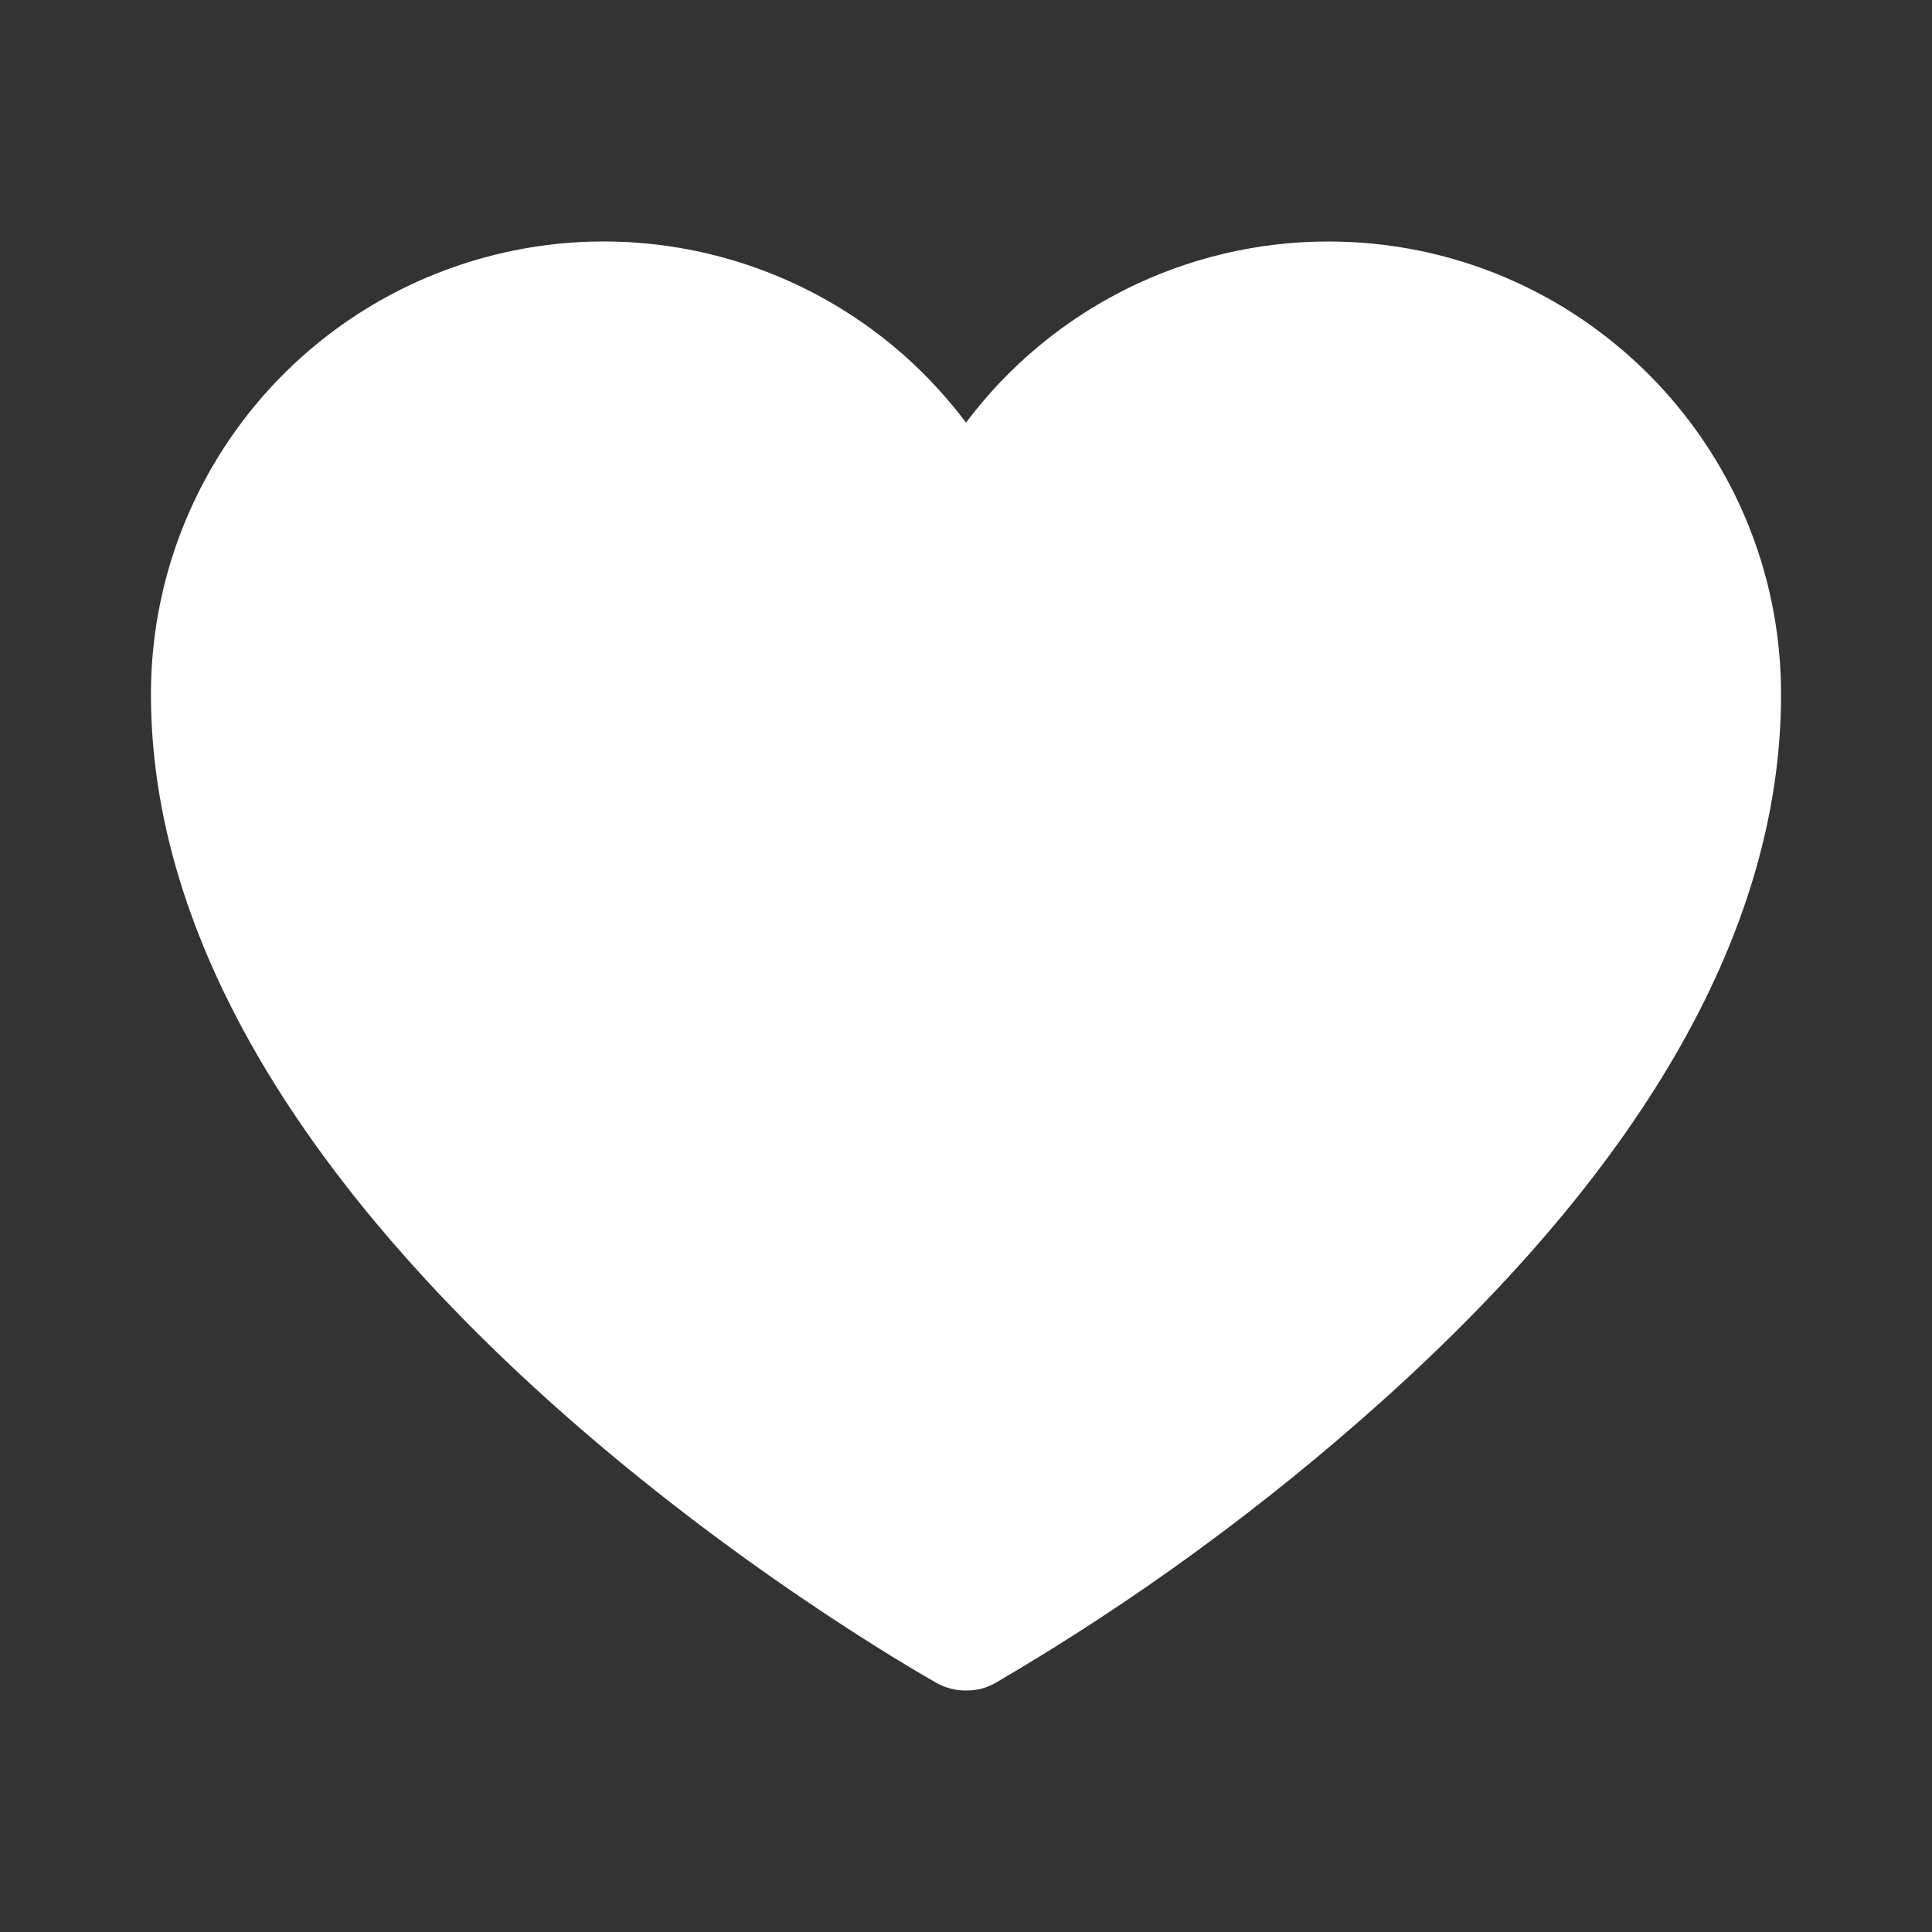<?xml version="1.0" encoding="UTF-8" standalone="no"?> <svg xmlns="http://www.w3.org/2000/svg" xmlns:vectornator="http://vectornator.io" xmlns:xlink="http://www.w3.org/1999/xlink" height="100%" stroke-miterlimit="10" style="fill-rule:nonzero;clip-rule:evenodd;stroke-linecap:round;stroke-linejoin:round;" version="1.1" viewBox="0 0 256 256" width="100%" xml:space="preserve"><rect x="0" y="0" width="256" height="256" fill="#333333" stroke="none"/> <defs></defs> <g id="Без-названия" vectornator:layerName="Без названия"> <path d="M176 32C157.115 32 139.331 40.892 128 56C112.505 35.339 85.527 26.912 61.026 35.079C36.526 43.246 20 66.174 20 92C20 163.9 119.9 220.6 124.1 223C125.29 223.669 126.635 224.014 128 224C129.366 224.023 130.714 223.678 131.9 223C150.297 212.245 167.552 199.647 183.4 185.4C218.3 154 236 122.6 236 92C236 58.863 209.137 32 176 32Z" fill="#ffffff" fill-rule="nonzero" opacity="1" stroke="none" vectornator:layerName="path"></path> </g> </svg> 